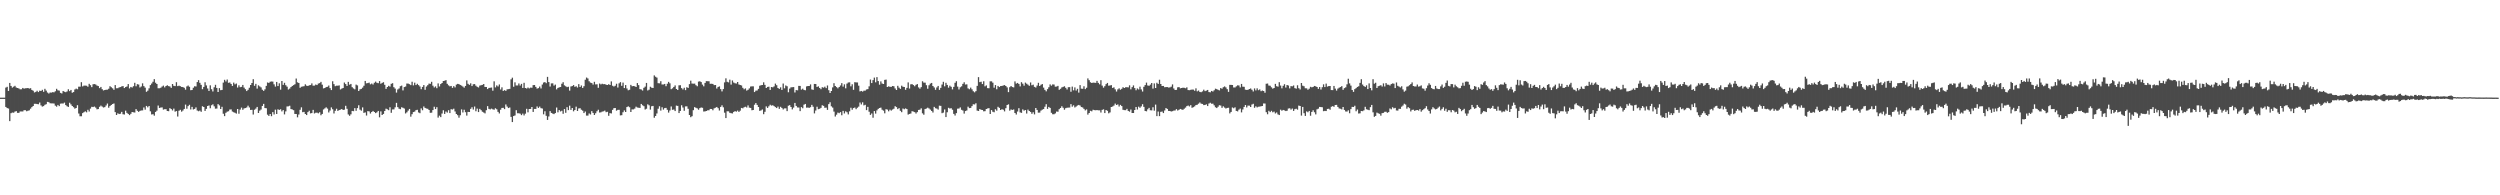 <?xml version="1.0" encoding="UTF-8"?>
<svg xmlns="http://www.w3.org/2000/svg" width="1920" height="150">
  <path d="M0 75.000h1v1.000H0zM1 75.000h1v1.000H1zM2 75.000h1v1.000H2zM3 75.000h1v1.000H3zM4 67.256h1v14.847H4zM5 66.652h1v16.327H5zM6 69.847h1v13.500H6zM7 63.694h1v29.324H7zM8 65.981h1v20.938H8zM9 67.261h1v19.158H9zM10 66.553h1v20.052H10zM11 65.882h1v19.845H11zM12 67.231h1v18.112H12zM13 67.598h1v19.080H13zM14 67.919h1v18.783H14zM15 68.629h1v16.956H15zM16 68.562h1v17.059H16zM17 67.531h1v18.057H17zM18 68.117h1v16.494H18zM19 67.764h1v16.894H19zM20 67.731h1v17.699H20zM21 67.580h1v17.487H21zM22 68.054h1v16.664H22zM23 67.739h1v15.698H23zM24 69.057h1v13.216H24zM25 69.709h1v11.706H25zM26 71.023h1v8.715H26zM27 70.530h1v9.195H27zM28 69.682h1v10.227H28zM29 70.692h1v9.370H29zM30 69.650h1v9.118H30zM31 69.904h1v11.048H31zM32 68.956h1v12.920H32zM33 70.479h1v11.045H33zM34 68.186h1v12.308H34zM35 69.579h1v10.445H35zM36 71.045h1v7.199H36zM37 71.819h1v6.670H37zM38 71.077h1v8.245H38zM39 71.107h1v8.302H39zM40 70.780h1v8.610H40zM41 70.930h1v8.606H41zM42 70.085h1v11.077H42zM43 68.182h1v13.740H43zM44 69.379h1v11.229H44zM45 69.578h1v11.943H45zM46 71.315h1v8.320H46zM47 71.802h1v7.638H47zM48 69.893h1v9.619H48zM49 70.440h1v8.363H49zM50 70.789h1v9.879H50zM51 70.265h1v11.369H51zM52 68.550h1v13.558H52zM53 69.984h1v8.914H53zM54 69.045h1v11.144H54zM55 71.237h1v10.179H55zM56 70.710h1v11.607H56zM57 68.699h1v14.734H57zM58 68.048h1v14.879H58zM59 68.562h1v12.209H59zM60 66.538h1v20.639H60zM61 66.558h1v22.749H61zM62 63.131h1v26.146H62zM63 66.365h1v20.532H63zM64 65.754h1v20.417H64zM65 65.748h1v19.750H65zM66 65.852h1v20.423H66zM67 66.632h1v17.678H67zM68 64.338h1v21.297H68zM69 65.432h1v17.955H69zM70 66.932h1v15.103H70zM71 64.705h1v17.510H71zM72 64.566h1v17.273H72zM73 64.851h1v17.763H73zM74 65.680h1v18.277H74zM75 66.086h1v17.700H75zM76 67.707h1v14.301H76zM77 66.777h1v14.323H77zM78 68.506h1v13.351H78zM79 69.499h1v13.100H79zM80 69.095h1v13.196H80zM81 68.909h1v12.102H81zM82 68.865h1v10.639H82zM83 68.137h1v14.591H83zM84 66.207h1v15.263H84zM85 67.013h1v13.569H85zM86 67.837h1v12.061H86zM87 68.990h1v10.449H87zM88 65.324h1v20.810H88zM89 67.774h1v20.530H89zM90 67.752h1v19.307H90zM91 67.133h1v20.451H91zM92 66.891h1v20.478H92zM93 66.375h1v19.530H93zM94 66.083h1v21.665H94zM95 67.628h1v20.328H95zM96 66.859h1v18.154H96zM97 66.397h1v20.268H97zM98 64.557h1v22.921H98zM99 67.910h1v20.492H99zM100 66.781h1v20.619H100zM101 67.251h1v18.756H101zM102 66.177h1v20.117H102zM103 63.573h1v22.845H103zM104 66.268h1v17.557H104zM105 64.642h1v20.467H105zM106 64.912h1v21.006H106zM107 67.198h1v17.949H107zM108 66.412h1v18.404H108zM109 64.016h1v20.794H109zM110 66.159h1v16.357H110zM111 67.309h1v16.910H111zM112 70.519h1v10.853H112zM113 69.610h1v12.819H113zM114 67.843h1v13.582H114zM115 65.361h1v20.165H115zM116 64.152h1v23.776H116zM117 62.760h1v24.926H117zM118 60.769h1v28.053H118zM119 63.553h1v22.407H119zM120 64.494h1v20.507H120zM121 67.780h1v13.279H121zM122 67.798h1v15.121H122zM123 67.394h1v15.176H123zM124 66.470h1v16.003H124zM125 65.750h1v18.446H125zM126 67.111h1v16.753H126zM127 66.067h1v17.798H127zM128 65.494h1v19.757H128zM129 66.136h1v19.289H129zM130 66.390h1v16.648H130zM131 67.482h1v16.270H131zM132 64.507h1v20.311H132zM133 65.900h1v17.520H133zM134 66.171h1v19.579H134zM135 63.110h1v22.173H135zM136 66.170h1v23.309H136zM137 65.794h1v19.273H137zM138 66.222h1v18.100H138zM139 66.756h1v18.994H139zM140 66.842h1v18.050H140zM141 67.422h1v16.219H141zM142 68.847h1v11.482H142zM143 66.331h1v17.192H143zM144 65.711h1v15.777H144zM145 66.667h1v13.823H145zM146 69.256h1v14.837H146zM147 69.119h1v12.936H147zM148 67.404h1v16.665H148zM149 66.266h1v17.415H149zM150 66.384h1v16.075H150zM151 63.003h1v21.875H151zM152 61.522h1v23.953H152zM153 63.569h1v21.374H153zM154 65.162h1v20.678H154zM155 68.509h1v13.125H155zM156 66.789h1v15.390H156zM157 63.188h1v22.031H157zM158 65.603h1v17.985H158zM159 67.938h1v13.448H159zM160 69.812h1v11.195H160zM161 65.548h1v17.590H161zM162 68.505h1v12.334H162zM163 70.256h1v9.874H163zM164 67.027h1v14.617H164zM165 65.107h1v18.365H165zM166 67.558h1v15.782H166zM167 70.673h1v9.299H167zM168 67.706h1v13.257H168zM169 69.255h1v14.450H169zM170 69.078h1v12.961H170zM171 63.455h1v23.916H171zM172 61.286h1v27.889H172zM173 62.540h1v24.104H173zM174 61.055h1v24.690H174zM175 63.600h1v21.872H175zM176 63.345h1v20.795H176zM177 64.465h1v19.534H177zM178 65.989h1v19.650H178zM179 63.414h1v22.798H179zM180 64.772h1v21.845H180zM181 64.130h1v23.105H181zM182 67.251h1v16.460H182zM183 65.533h1v21.832H183zM184 66.971h1v17.179H184zM185 66.730h1v15.894H185zM186 65.235h1v19.087H186zM187 67.299h1v15.928H187zM188 68.527h1v14.455H188zM189 69.959h1v12.549H189zM190 68.976h1v12.171H190zM191 67.363h1v15.190H191zM192 65.257h1v19.178H192zM193 63.727h1v20.625H193zM194 60.845h1v27.099H194zM195 65.902h1v18.356H195zM196 64.422h1v18.959H196zM197 68.025h1v14.078H197zM198 65.528h1v21.280H198zM199 66.358h1v18.619H199zM200 67.118h1v17.001H200zM201 68.935h1v12.435H201zM202 69.769h1v10.004H202zM203 68.631h1v14.351H203zM204 65.960h1v17.171H204zM205 63.348h1v24.693H205zM206 63.699h1v25.360H206zM207 62.793h1v24.756H207zM208 62.589h1v26.673H208zM209 62.675h1v23.458H209zM210 64.751h1v23.156H210zM211 66.534h1v17.668H211zM212 62.902h1v24.661H212zM213 66.111h1v17.859H213zM214 64.012h1v20.416H214zM215 68.858h1v15.060H215zM216 62.192h1v23.380H216zM217 65.194h1v19.315H217zM218 63.615h1v24.256H218zM219 65.420h1v20.153H219zM220 66.545h1v15.220H220zM221 68.743h1v12.927H221zM222 68.067h1v13.150H222zM223 66.884h1v16.881H223zM224 65.990h1v18.090H224zM225 65.398h1v19.250H225zM226 64.713h1v22.792H226zM227 60.339h1v27.211H227zM228 63.210h1v26.914H228zM229 63.759h1v24.176H229zM230 67.409h1v16.906H230zM231 66.613h1v15.839H231zM232 66.390h1v19.776H232zM233 66.192h1v19.700H233zM234 64.749h1v22.810H234zM235 65.807h1v22.573H235zM236 66.039h1v20.085H236zM237 65.465h1v19.602H237zM238 65.341h1v21.750H238zM239 64.050h1v22.790H239zM240 65.796h1v18.596H240zM241 65.750h1v21.388H241zM242 64.907h1v21.677H242zM243 65.312h1v21.237H243zM244 64.138h1v22.913H244zM245 63.821h1v22.398H245zM246 62.893h1v25.629H246zM247 65.041h1v22.483H247zM248 67.885h1v16.175H248zM249 67.591h1v15.641H249zM250 66.882h1v15.556H250zM251 66.643h1v16.755H251zM252 65.714h1v20.640H252zM253 67.678h1v17.223H253zM254 69.195h1v13.280H254zM255 62.393h1v21.503H255zM256 64.637h1v22.481H256zM257 66.214h1v18.904H257zM258 65.792h1v17.725H258zM259 65.804h1v19.381H259zM260 65.583h1v18.926H260zM261 68.712h1v15.501H261zM262 68.069h1v15.664H262zM263 67.580h1v16.886H263zM264 63.386h1v20.821H264zM265 64.577h1v16.695H265zM266 66.006h1v17.565H266zM267 62.857h1v25.077H267zM268 65.003h1v23.946H268zM269 64.479h1v23.314H269zM270 66.982h1v18.221H270zM271 67.963h1v17.449H271zM272 68.596h1v14.454H272zM273 64.976h1v20.142H273zM274 65.610h1v17.456H274zM275 69.904h1v10.937H275zM276 68.591h1v15.649H276zM277 68.263h1v16.724H277zM278 67.281h1v15.185H278zM279 65.823h1v20.861H279zM280 62.135h1v24.189H280zM281 64.021h1v24.712H281zM282 63.784h1v21.557H282zM283 63.421h1v22.134H283zM284 64.782h1v22.429H284zM285 64.134h1v21.867H285zM286 64.941h1v20.261H286zM287 63.541h1v22.479H287zM288 62.653h1v24.226H288zM289 63.573h1v22.675H289zM290 63.875h1v21.299H290zM291 62.250h1v27.851H291zM292 64.301h1v21.275H292zM293 63.657h1v24.651H293zM294 63.144h1v24.343H294zM295 65.151h1v20.108H295zM296 68.268h1v15.165H296zM297 66.798h1v17.185H297zM298 65.888h1v18.750H298zM299 66.512h1v15.861H299zM300 64.377h1v22.258H300zM301 63.874h1v20.217H301zM302 66.989h1v17.037H302zM303 68.069h1v14.379H303zM304 71.138h1v7.848H304zM305 68.730h1v13.536H305zM306 67.924h1v15.572H306zM307 66.220h1v17.643H307zM308 65.719h1v16.669H308zM309 69.417h1v13.369H309zM310 66.867h1v16.479H310zM311 66.467h1v20.699H311zM312 64.146h1v22.126H312zM313 64.206h1v20.745H313zM314 64.664h1v18.985H314zM315 65.389h1v24.213H315zM316 62.765h1v24.917H316zM317 65.569h1v20.507H317zM318 63.509h1v22.185H318zM319 65.344h1v19.234H319zM320 64.383h1v19.939H320zM321 65.382h1v20.975H321zM322 66.430h1v20.505H322zM323 68.511h1v14.753H323zM324 66.778h1v17.887H324zM325 65.313h1v16.456H325zM326 68.945h1v13.962H326zM327 66.462h1v16.869H327zM328 65.429h1v18.126H328zM329 64.193h1v20.299H329zM330 64.334h1v22.312H330zM331 62.836h1v23.683H331zM332 65.780h1v18.741H332zM333 67.172h1v14.807H333zM334 66.353h1v17.411H334zM335 67.749h1v14.580H335zM336 64.054h1v26.270H336zM337 66.427h1v22.418H337zM338 64.569h1v25.383H338zM339 63.751h1v23.424H339zM340 62.208h1v22.482H340zM341 61.987h1v25.503H341zM342 61.538h1v24.105H342zM343 64.382h1v22.101H343zM344 65.522h1v19.114H344zM345 66.308h1v20.536H345zM346 65.974h1v17.911H346zM347 67.467h1v16.629H347zM348 66.163h1v17.300H348zM349 67.138h1v18.455H349zM350 64.949h1v22.596H350zM351 64.416h1v24.080H351zM352 64.605h1v25.745H352zM353 65.209h1v23.311H353zM354 65.746h1v18.252H354zM355 66.480h1v19.875H355zM356 67.324h1v16.937H356zM357 65.974h1v20.207H357zM358 61.726h1v27.049H358zM359 64.336h1v21.592H359zM360 65.158h1v20.855H360zM361 64.022h1v19.563H361zM362 66.100h1v16.268H362zM363 64.739h1v19.357H363zM364 64.584h1v17.252H364zM365 65.770h1v19.669H365zM366 66.681h1v16.721H366zM367 67.169h1v18.917H367zM368 65.747h1v17.874H368zM369 65.413h1v19.232H369zM370 65.193h1v20.621H370zM371 64.520h1v21.924H371zM372 66.762h1v20.319H372zM373 66.830h1v17.822H373zM374 68.381h1v13.110H374zM375 67.527h1v16.082H375zM376 67.374h1v16.665H376zM377 67.234h1v16.148H377zM378 69.633h1v14.326H378zM379 62.439h1v21.834H379zM380 67.118h1v16.047H380zM381 65.591h1v18.334H381zM382 66.428h1v19.468H382zM383 64.892h1v22.254H383zM384 68.734h1v15.552H384zM385 67.072h1v15.799H385zM386 69.842h1v12.950H386zM387 69.226h1v14.589H387zM388 69.774h1v10.441H388zM389 68.593h1v13.295H389zM390 68.473h1v14.503H390zM391 68.266h1v14.264H391zM392 60.914h1v28.852H392zM393 59.640h1v34.107H393zM394 66.616h1v22.534H394zM395 63.221h1v25.431H395zM396 65.625h1v19.020H396zM397 65.630h1v21.354H397zM398 64.105h1v22.894H398zM399 65.683h1v21.631H399zM400 64.390h1v24.025H400zM401 67.529h1v19.727H401zM402 63.609h1v25.064H402zM403 67.567h1v19.733H403zM404 67.991h1v15.545H404zM405 67.220h1v19.039H405zM406 67.876h1v15.822H406zM407 67.294h1v16.380H407zM408 67.364h1v14.819H408zM409 65.405h1v20.562H409zM410 65.267h1v18.416H410zM411 66.706h1v16.950H411zM412 68.042h1v13.729H412zM413 67.704h1v15.187H413zM414 66.471h1v15.393H414zM415 67.957h1v15.123H415zM416 64.937h1v18.397H416zM417 63.401h1v24.428H417zM418 63.052h1v22.412H418zM419 63.891h1v25.024H419zM420 59.026h1v33.100H420zM421 63.033h1v26.393H421zM422 66.458h1v18.871H422zM423 64.048h1v22.690H423zM424 63.996h1v23.242H424zM425 65.735h1v21.895H425zM426 64.991h1v21.853H426zM427 68.649h1v13.958H427zM428 67.557h1v18.723H428zM429 67.065h1v17.488H429zM430 66.804h1v18.806H430zM431 64.316h1v20.711H431zM432 63.133h1v24.246H432zM433 65.529h1v18.212H433zM434 66.275h1v20.370H434zM435 66.894h1v15.455H435zM436 66.627h1v17.963H436zM437 69.590h1v11.537H437zM438 66.387h1v17.993H438zM439 66.094h1v16.829H439zM440 65.328h1v20.152H440zM441 66.667h1v17.801H441zM442 66.274h1v15.659H442zM443 67.222h1v18.004H443zM444 64.608h1v18.702H444zM445 66.817h1v16.270H445zM446 65.616h1v18.650H446zM447 67.513h1v17.475H447zM448 66.197h1v20.626H448zM449 61.218h1v24.449H449zM450 59.540h1v29.236H450zM451 60.253h1v28.540H451zM452 62.397h1v24.769H452zM453 63.458h1v24.447H453zM454 63.811h1v21.526H454zM455 64.996h1v21.733H455zM456 62.830h1v25.499H456zM457 64.811h1v22.152H457zM458 64.691h1v20.770H458zM459 67.417h1v16.853H459zM460 64.159h1v22.287H460zM461 64.837h1v21.460H461zM462 64.304h1v21.416H462zM463 64.685h1v20.811H463zM464 64.559h1v20.376H464zM465 65.065h1v21.083H465zM466 65.260h1v20.628H466zM467 64.671h1v24.273H467zM468 65.293h1v21.616H468zM469 62.492h1v24.660H469zM470 65.821h1v18.571H470zM471 66.474h1v16.610H471zM472 65.837h1v17.088H472zM473 64.298h1v20.710H473zM474 67.209h1v17.162H474zM475 63.993h1v20.326H475zM476 63.090h1v25.525H476zM477 65.891h1v22.561H477zM478 63.441h1v22.772H478zM479 67.655h1v17.115H479zM480 65.341h1v20.674H480zM481 67.943h1v14.299H481zM482 69.317h1v12.321H482zM483 68.925h1v13.434H483zM484 65.187h1v20.830H484zM485 66.249h1v17.762H485zM486 66.040h1v17.968H486zM487 66.237h1v17.163H487zM488 66.807h1v15.125H488zM489 63.787h1v18.779H489zM490 65.372h1v17.364H490zM491 68.431h1v14.450H491zM492 68.707h1v11.125H492zM493 69.553h1v11.313H493zM494 67.406h1v14.169H494zM495 66.517h1v17.601H495zM496 63.673h1v19.824H496zM497 69.461h1v10.670H497zM498 68.846h1v12.029H498zM499 66.613h1v17.561H499zM500 67.337h1v14.282H500zM501 67.562h1v13.785H501zM502 57.883h1v32.561H502zM503 58.923h1v30.150H503zM504 59.605h1v27.516H504zM505 63.905h1v19.586H505zM506 63.986h1v17.639H506zM507 62.372h1v22.555H507zM508 64.849h1v17.549H508zM509 64.852h1v19.306H509zM510 64.483h1v18.572H510zM511 66.219h1v16.635H511zM512 64.300h1v20.029H512zM513 62.877h1v23.585H513zM514 63.980h1v20.860H514zM515 68.511h1v13.241H515zM516 67.841h1v16.474H516zM517 66.764h1v17.349H517zM518 65.581h1v19.707H518zM519 68.336h1v12.743H519zM520 69.127h1v12.205H520zM521 65.518h1v21.303H521zM522 65.410h1v19.782H522zM523 67.668h1v13.182H523zM524 68.712h1v13.858H524zM525 67.401h1v17.718H525zM526 69.222h1v12.510H526zM527 66.988h1v14.660H527zM528 67.543h1v16.004H528zM529 64.597h1v23.718H529zM530 61.932h1v28.091H530zM531 64.159h1v25.075H531zM532 64.239h1v20.389H532zM533 64.217h1v18.084H533zM534 65.453h1v17.342H534zM535 66.260h1v16.969H535zM536 62.648h1v21.613H536zM537 62.399h1v20.667H537zM538 63.035h1v19.492H538zM539 64.973h1v17.794H539zM540 66.319h1v19.339H540zM541 63.705h1v21.840H541zM542 62.310h1v22.931H542zM543 62.355h1v22.365H543zM544 62.394h1v22.301H544zM545 64.345h1v19.316H545zM546 64.285h1v19.418H546zM547 64.458h1v20.203H547zM548 65.364h1v17.816H548zM549 65.282h1v17.467H549zM550 67.990h1v14.161H550zM551 66.779h1v16.335H551zM552 66.354h1v18.509H552zM553 68.437h1v13.694H553zM554 70.201h1v10.688H554zM555 68.388h1v14.047H555zM556 63.281h1v23.246H556zM557 60.179h1v30.488H557zM558 62.827h1v22.601H558zM559 63.306h1v22.222H559zM560 61.174h1v25.448H560zM561 64.995h1v21.929H561zM562 61.776h1v25.349H562zM563 63.359h1v22.590H563zM564 63.951h1v21.408H564zM565 64.133h1v21.608H565zM566 62.981h1v21.935H566zM567 64.846h1v21.136H567zM568 65.295h1v19.676H568zM569 65.661h1v17.251H569zM570 67.446h1v15.769H570zM571 68.556h1v13.839H571zM572 67.882h1v14.072H572zM573 69.572h1v13.033H573zM574 68.968h1v11.980H574zM575 67.906h1v14.769H575zM576 66.469h1v16.425H576zM577 66.313h1v18.369H577zM578 66.281h1v18.204H578zM579 70.732h1v9.699H579zM580 69.632h1v9.538H580zM581 69.459h1v11.144H581zM582 68.261h1v13.916H582zM583 65.859h1v19.273H583zM584 65.430h1v19.347H584zM585 65.279h1v18.792H585zM586 63.209h1v24.483H586zM587 65.203h1v20.663H587zM588 67.587h1v14.152H588zM589 66.748h1v16.122H589zM590 66.537h1v15.104H590zM591 69.090h1v11.331H591zM592 66.798h1v14.315H592zM593 67.052h1v13.788H593zM594 66.368h1v15.161H594zM595 64.208h1v18.061H595zM596 65.458h1v17.525H596zM597 67.596h1v14.256H597zM598 68.310h1v15.292H598zM599 67.090h1v14.913H599zM600 69.057h1v13.847H600zM601 64.145h1v19.936H601zM602 67.861h1v15.380H602zM603 65.660h1v17.544H603zM604 66.254h1v19.118H604zM605 70.880h1v10.344H605zM606 68.034h1v12.702H606zM607 67.073h1v15.084H607zM608 66.967h1v17.046H608zM609 66.843h1v15.810H609zM610 71.001h1v8.046H610zM611 69.192h1v12.165H611zM612 69.376h1v13.139H612zM613 65.964h1v16.628H613zM614 66.014h1v19.311H614zM615 68.792h1v13.487H615zM616 68.088h1v15.049H616zM617 69.093h1v11.272H617zM618 69.331h1v10.485H618zM619 66.379h1v16.328H619zM620 66.027h1v16.565H620zM621 66.032h1v16.804H621zM622 64.800h1v17.536H622zM623 68.651h1v11.904H623zM624 69.041h1v12.918H624zM625 64.441h1v22.636H625zM626 64.525h1v20.343H626zM627 66.787h1v15.167H627zM628 66.321h1v17.544H628zM629 67.534h1v16.014H629zM630 68.502h1v14.334H630zM631 66.946h1v13.921H631zM632 67.341h1v13.942H632zM633 66.566h1v16.223H633zM634 67.700h1v14.915H634zM635 65.649h1v18.711H635zM636 69.298h1v10.686H636zM637 71.416h1v7.126H637zM638 69.900h1v11.778H638zM639 67.106h1v15.525H639zM640 63.908h1v21.797H640zM641 66.066h1v23.429H641zM642 66.928h1v21.127H642zM643 67.827h1v18.640H643zM644 66.818h1v20.130H644zM645 65.659h1v20.435H645zM646 63.867h1v24.678H646zM647 66.512h1v18.653H647zM648 64.770h1v22.387H648zM649 67.832h1v17.676H649zM650 64.222h1v21.988H650zM651 63.324h1v24.521H651zM652 63.245h1v22.249H652zM653 66.302h1v16.420H653zM654 64.712h1v19.578H654zM655 68.983h1v14.028H655zM656 63.133h1v19.448H656zM657 63.266h1v20.602H657zM658 63.341h1v19.411H658zM659 65.787h1v16.095H659zM660 70.194h1v8.567H660zM661 69.833h1v10.380H661zM662 70.333h1v8.253H662zM663 69.645h1v11.320H663zM664 69.563h1v10.912H664zM665 68.693h1v15.865H665zM666 68.474h1v13.622H666zM667 66.291h1v19.522H667zM668 61.070h1v27.147H668zM669 63.786h1v23.342H669zM670 61.547h1v28.885H670zM671 59.593h1v25.728H671zM672 63.235h1v24.029H672zM673 59.234h1v25.556H673zM674 62.252h1v21.374H674zM675 65.021h1v17.912H675zM676 62.529h1v20.123H676zM677 64.131h1v20.127H677zM678 64.531h1v20.442H678zM679 61.355h1v25.670H679zM680 61.114h1v22.734H680zM681 66.799h1v17.369H681zM682 66.308h1v19.170H682zM683 66.681h1v17.526H683zM684 66.694h1v18.239H684zM685 66.041h1v18.071H685zM686 66.240h1v17.287H686zM687 67.959h1v13.622H687zM688 69.143h1v13.157H688zM689 65.898h1v17.937H689zM690 67.331h1v15.731H690zM691 68.227h1v16.877H691zM692 65.768h1v20.408H692zM693 66.627h1v16.743H693zM694 66.804h1v17.126H694zM695 68.943h1v14.295H695zM696 67.470h1v16.284H696zM697 63.277h1v24.729H697zM698 67.980h1v19.521H698zM699 64.775h1v22.420H699zM700 64.619h1v20.764H700zM701 65.311h1v20.402H701zM702 66.245h1v19.893H702zM703 65.144h1v22.066H703zM704 64.558h1v21.546H704zM705 67.141h1v17.285H705zM706 68.112h1v16.125H706zM707 66.933h1v16.284H707zM708 62.411h1v24.653H708zM709 63.449h1v24.682H709zM710 63.468h1v20.296H710zM711 65.451h1v17.897H711zM712 68.140h1v14.527H712zM713 65.486h1v17.790H713zM714 64.192h1v20.002H714zM715 63.677h1v21.521H715zM716 66.040h1v20.398H716zM717 67.158h1v14.932H717zM718 68.987h1v14.186H718zM719 67.185h1v16.206H719zM720 66.006h1v18.178H720zM721 69.037h1v12.139H721zM722 67.499h1v13.800H722zM723 64.907h1v22.046H723zM724 62.837h1v23.663H724zM725 66.298h1v17.755H725zM726 63.589h1v26.304H726zM727 65.228h1v20.971H727zM728 67.305h1v15.496H728zM729 65.781h1v17.598H729zM730 66.648h1v16.463H730zM731 68.650h1v15.630H731zM732 66.689h1v20.748H732zM733 63.566h1v25.186H733zM734 62.341h1v24.526H734zM735 66.494h1v16.976H735zM736 68.713h1v14.652H736zM737 67.000h1v15.492H737zM738 66.293h1v18.050H738zM739 64.431h1v20.440H739zM740 63.175h1v24.089H740zM741 64.912h1v20.362H741zM742 64.782h1v20.043H742zM743 67.915h1v14.030H743zM744 68.562h1v14.472H744zM745 67.297h1v15.576H745zM746 68.607h1v12.927H746zM747 70.083h1v9.996H747zM748 70.905h1v9.323H748zM749 69.998h1v9.325H749zM750 65.965h1v18.979H750zM751 59.219h1v26.015H751zM752 63.063h1v20.719H752zM753 62.783h1v21.534H753zM754 64.548h1v19.917H754zM755 62.417h1v23.096H755zM756 66.305h1v19.104H756zM757 65.598h1v18.090H757zM758 67.674h1v15.633H758zM759 67.785h1v15.236H759zM760 62.443h1v25.091H760zM761 62.474h1v22.039H761zM762 63.464h1v22.364H762zM763 67.325h1v18.916H763zM764 65.343h1v18.548H764zM765 68.563h1v16.448H765zM766 65.994h1v16.033H766zM767 66.860h1v15.971H767zM768 66.124h1v18.365H768zM769 65.982h1v17.898H769zM770 65.655h1v18.609H770zM771 65.354h1v20.218H771zM772 66.066h1v17.053H772zM773 67.137h1v13.487H773zM774 70.738h1v9.391H774zM775 66.944h1v18.025H775zM776 66.045h1v18.017H776zM777 66.890h1v17.540H777zM778 67.097h1v16.965H778zM779 62.534h1v24.258H779zM780 64.201h1v23.779H780zM781 63.708h1v21.972H781zM782 64.445h1v18.648H782zM783 66.371h1v19.952H783zM784 63.149h1v23.514H784zM785 64.250h1v19.764H785zM786 65.799h1v19.179H786zM787 63.429h1v21.056H787zM788 64.279h1v22.929H788zM789 65.027h1v19.171H789zM790 65.914h1v19.340H790zM791 63.321h1v22.649H791zM792 65.502h1v21.904H792zM793 65.005h1v21.226H793zM794 66.710h1v21.138H794zM795 67.212h1v15.725H795zM796 65.669h1v18.781H796zM797 63.580h1v22.952H797zM798 66.067h1v20.419H798zM799 65.096h1v19.829H799zM800 64.574h1v19.667H800zM801 67.264h1v16.491H801zM802 69.021h1v12.976H802zM803 70.129h1v9.878H803zM804 68.438h1v15.175H804zM805 66.998h1v15.138H805zM806 64.823h1v18.082H806zM807 65.790h1v20.852H807zM808 64.825h1v22.910H808zM809 64.947h1v22.787H809zM810 66.567h1v20.517H810zM811 66.431h1v19.207H811zM812 65.926h1v19.871H812zM813 68.948h1v14.914H813zM814 68.214h1v14.748H814zM815 67.101h1v14.500H815zM816 66.703h1v16.063H816zM817 66.231h1v18.063H817zM818 67.417h1v15.662H818zM819 68.692h1v14.063H819zM820 66.988h1v15.665H820zM821 66.929h1v15.637H821zM822 70.467h1v9.501H822zM823 66.495h1v15.421H823zM824 69.363h1v11.514H824zM825 67.139h1v15.418H825zM826 69.514h1v12.329H826zM827 68.177h1v12.872H827zM828 71.104h1v9.483H828zM829 65.384h1v15.681H829zM830 68.083h1v14.151H830zM831 68.179h1v14.360H831zM832 66.277h1v17.349H832zM833 68.478h1v16.327H833zM834 67.385h1v16.623H834zM835 60.208h1v27.821H835zM836 61.612h1v25.166H836zM837 63.184h1v21.909H837zM838 63.749h1v21.770H838zM839 63.429h1v20.861H839zM840 63.549h1v21.057H840zM841 63.637h1v21.062H841zM842 62.087h1v22.454H842zM843 63.630h1v21.109H843zM844 64.747h1v19.976H844zM845 61.599h1v24.841H845zM846 65.730h1v18.641H846zM847 67.330h1v16.643H847zM848 66.193h1v20.635H848zM849 64.625h1v19.879H849zM850 63.710h1v21.365H850zM851 65.783h1v21.233H851zM852 65.656h1v20.675H852zM853 65.365h1v16.789H853zM854 67.551h1v14.255H854zM855 67.070h1v14.018H855zM856 68.602h1v10.985H856zM857 70.275h1v10.347H857zM858 68.644h1v11.539H858zM859 67.843h1v13.990H859zM860 68.936h1v11.609H860zM861 68.220h1v13.220H861zM862 66.986h1v17.327H862zM863 67.593h1v17.005H863zM864 67.035h1v17.619H864zM865 66.946h1v16.649H865zM866 67.132h1v18.075H866zM867 65.551h1v20.204H867zM868 68.585h1v15.531H868zM869 66.899h1v19.888H869zM870 65.592h1v21.170H870zM871 67.622h1v16.861H871zM872 69.299h1v12.860H872zM873 67.919h1v16.223H873zM874 68.714h1v13.197H874zM875 66.560h1v16.237H875zM876 68.656h1v13.055H876zM877 70.301h1v9.705H877zM878 66.678h1v15.381H878zM879 65.326h1v19.916H879zM880 63.455h1v22.052H880zM881 65.647h1v18.331H881zM882 65.899h1v16.930H882zM883 64.951h1v19.722H883zM884 63.769h1v21.027H884zM885 68.031h1v14.362H885zM886 64.037h1v20.945H886zM887 67.579h1v12.740H887zM888 63.548h1v25.619H888zM889 64.476h1v21.196H889zM890 61.229h1v27.972H890zM891 64.497h1v21.406H891zM892 66.062h1v19.589H892zM893 66.003h1v20.842H893zM894 67.040h1v17.792H894zM895 66.873h1v16.105H895zM896 66.882h1v16.804H896zM897 67.237h1v17.970H897zM898 67.124h1v18.143H898zM899 66.553h1v19.089H899zM900 64.829h1v20.596H900zM901 67.924h1v17.031H901zM902 69.135h1v15.687H902zM903 69.012h1v14.799H903zM904 67.087h1v17.827H904zM905 66.864h1v17.462H905zM906 67.848h1v15.830H906zM907 67.598h1v16.447H907zM908 67.330h1v17.059H908zM909 67.414h1v16.107H909zM910 67.763h1v14.867H910zM911 67.090h1v14.418H911zM912 69.157h1v11.872H912zM913 69.276h1v12.480H913zM914 68.942h1v11.801H914zM915 68.741h1v14.037H915zM916 68.809h1v13.540H916zM917 69.667h1v12.036H917zM918 67.818h1v12.874H918zM919 70.131h1v10.294H919zM920 69.548h1v10.047H920zM921 70.607h1v8.098H921zM922 70.828h1v8.781H922zM923 70.211h1v9.616H923zM924 68.888h1v11.875H924zM925 69.984h1v10.620H925zM926 69.589h1v10.520H926zM927 69.072h1v12.385H927zM928 70.690h1v8.812H928zM929 70.911h1v8.005H929zM930 69.842h1v9.828H930zM931 70.288h1v9.348H931zM932 69.314h1v11.558H932zM933 68.089h1v14.314H933zM934 68.467h1v14.551H934zM935 68.974h1v12.987H935zM936 69.429h1v11.385H936zM937 67.642h1v13.425H937zM938 68.153h1v14.663H938zM939 66.990h1v14.664H939zM940 66.358h1v16.255H940zM941 67.125h1v16.246H941zM942 68.519h1v14.392H942zM943 70.538h1v12.220H943zM944 65.175h1v21.910H944zM945 65.166h1v20.797H945zM946 65.275h1v17.278H946zM947 67.177h1v15.964H947zM948 67.148h1v15.266H948zM949 66.328h1v18.874H949zM950 65.547h1v20.019H950zM951 65.624h1v18.575H951zM952 67.133h1v16.252H952zM953 64.478h1v21.858H953zM954 66.574h1v17.518H954zM955 66.673h1v15.431H955zM956 68.850h1v11.804H956zM957 69.085h1v13.461H957zM958 68.991h1v12.086H958zM959 68.377h1v12.787H959zM960 67.935h1v14.260H960zM961 68.899h1v11.377H961zM962 70.220h1v9.502H962zM963 67.865h1v14.923H963zM964 69.435h1v12.230H964zM965 67.860h1v14.634H965zM966 69.276h1v12.691H966zM967 68.675h1v13.191H967zM968 70.052h1v11.577H968zM969 69.510h1v11.888H969zM970 69.897h1v9.563H970zM971 71.208h1v8.322H971zM972 64.318h1v21.851H972zM973 64.156h1v23.603H973zM974 65.682h1v19.394H974zM975 65.821h1v20.290H975zM976 67.057h1v18.031H976zM977 68.116h1v18.141H977zM978 67.590h1v18.128H978zM979 64.391h1v22.743H979zM980 66.177h1v20.198H980zM981 66.548h1v21.309H981zM982 63.111h1v25.238H982zM983 65.689h1v18.515H983zM984 67.856h1v17.162H984zM985 65.920h1v18.502H985zM986 64.645h1v20.143H986zM987 67.238h1v18.059H987zM988 65.260h1v19.769H988zM989 65.706h1v17.622H989zM990 67.896h1v15.232H990zM991 66.153h1v18.010H991zM992 66.317h1v17.054H992zM993 65.622h1v19.569H993zM994 67.675h1v16.170H994zM995 68.092h1v15.403H995zM996 65.468h1v18.772H996zM997 67.745h1v13.342H997zM998 68.715h1v12.698H998zM999 63.744h1v25.060H999zM1000 65.789h1v16.341H1000zM1001 66.232h1v20.717H1001zM1002 67.766h1v21.272H1002zM1003 67.855h1v17.697H1003zM1004 68.901h1v17.321H1004zM1005 68.075h1v17.120H1005zM1006 66.662h1v22.202H1006zM1007 67.084h1v18.901H1007zM1008 66.766h1v17.924H1008zM1009 65.995h1v20.214H1009zM1010 66.319h1v21.538H1010zM1011 66.824h1v17.154H1011zM1012 68.242h1v15.190H1012zM1013 66.839h1v15.278H1013zM1014 68.786h1v13.426H1014zM1015 66.974h1v15.410H1015zM1016 64.754h1v20.623H1016zM1017 66.843h1v18.278H1017zM1018 64.203h1v21.111H1018zM1019 66.485h1v17.154H1019zM1020 66.111h1v17.406H1020zM1021 66.034h1v18.229H1021zM1022 69.151h1v12.829H1022zM1023 69.206h1v12.301H1023zM1024 66.004h1v16.000H1024zM1025 68.025h1v12.628H1025zM1026 69.597h1v10.930H1026zM1027 68.043h1v14.101H1027zM1028 67.315h1v15.995H1028zM1029 66.846h1v16.679H1029zM1030 66.167h1v17.855H1030zM1031 68.955h1v13.219H1031zM1032 67.688h1v16.765H1032zM1033 67.055h1v18.540H1033zM1034 64.764h1v20.941H1034zM1035 60.476h1v24.266H1035zM1036 64.073h1v22.907H1036zM1037 65.746h1v18.055H1037zM1038 69.121h1v12.933H1038zM1039 70.571h1v11.582H1039zM1040 68.452h1v12.736H1040zM1041 67.684h1v17.791H1041zM1042 66.745h1v17.371H1042zM1043 66.234h1v20.964H1043zM1044 63.643h1v23.405H1044zM1045 60.812h1v24.435H1045zM1046 64.907h1v20.484H1046zM1047 66.090h1v18.621H1047zM1048 66.785h1v15.221H1048zM1049 65.516h1v18.390H1049zM1050 68.404h1v15.853H1050zM1051 64.059h1v20.586H1051zM1052 67.576h1v14.696H1052zM1053 69.388h1v11.199H1053zM1054 60.828h1v25.426H1054zM1055 64.268h1v25.445H1055zM1056 63.541h1v25.471H1056zM1057 67.564h1v18.897H1057zM1058 66.178h1v20.856H1058zM1059 65.823h1v21.596H1059zM1060 65.424h1v23.417H1060zM1061 66.482h1v20.403H1061zM1062 64.065h1v22.597H1062zM1063 66.414h1v19.462H1063zM1064 63.795h1v22.006H1064zM1065 65.010h1v21.614H1065zM1066 65.084h1v21.042H1066zM1067 65.672h1v17.647H1067zM1068 64.545h1v19.435H1068zM1069 64.054h1v18.348H1069zM1070 64.255h1v18.979H1070zM1071 67.645h1v15.187H1071zM1072 63.350h1v21.469H1072zM1073 65.918h1v19.013H1073zM1074 66.517h1v17.062H1074zM1075 67.166h1v16.464H1075zM1076 66.229h1v15.684H1076zM1077 68.647h1v12.396H1077zM1078 70.395h1v9.290H1078zM1079 69.571h1v10.733H1079zM1080 66.555h1v16.885H1080zM1081 66.262h1v15.995H1081zM1082 65.456h1v17.642H1082zM1083 64.567h1v21.043H1083zM1084 63.303h1v21.090H1084zM1085 66.045h1v18.175H1085zM1086 66.392h1v18.735H1086zM1087 66.427h1v18.186H1087zM1088 64.943h1v19.544H1088zM1089 66.516h1v18.401H1089zM1090 66.238h1v17.592H1090zM1091 65.592h1v20.178H1091zM1092 67.875h1v16.769H1092zM1093 68.142h1v15.737H1093zM1094 69.631h1v13.463H1094zM1095 67.713h1v13.857H1095zM1096 65.716h1v18.332H1096zM1097 63.970h1v21.287H1097zM1098 65.145h1v22.073H1098zM1099 67.624h1v16.372H1099zM1100 68.379h1v13.936H1100zM1101 68.543h1v14.762H1101zM1102 65.984h1v18.059H1102zM1103 67.953h1v15.728H1103zM1104 68.380h1v14.313H1104zM1105 68.392h1v13.439H1105zM1106 66.349h1v18.442H1106zM1107 64.932h1v18.675H1107zM1108 67.485h1v14.895H1108zM1109 66.597h1v18.448H1109zM1110 63.650h1v19.858H1110zM1111 61.834h1v24.051H1111zM1112 65.935h1v18.689H1112zM1113 66.346h1v18.364H1113zM1114 64.553h1v21.644H1114zM1115 64.595h1v19.865H1115zM1116 67.129h1v17.826H1116zM1117 65.010h1v21.265H1117zM1118 66.247h1v19.544H1118zM1119 67.045h1v20.438H1119zM1120 67.837h1v15.011H1120zM1121 67.690h1v16.086H1121zM1122 65.875h1v19.550H1122zM1123 63.545h1v20.960H1123zM1124 65.828h1v17.708H1124zM1125 62.748h1v24.373H1125zM1126 62.578h1v26.378H1126zM1127 62.840h1v24.372H1127zM1128 65.019h1v19.604H1128zM1129 68.145h1v15.727H1129zM1130 69.120h1v11.486H1130zM1131 68.415h1v13.910H1131zM1132 66.083h1v17.483H1132zM1133 66.633h1v16.415H1133zM1134 69.247h1v11.365H1134zM1135 67.006h1v14.996H1135zM1136 68.192h1v14.716H1136zM1137 64.690h1v22.980H1137zM1138 65.199h1v21.204H1138zM1139 63.356h1v21.917H1139zM1140 62.314h1v23.273H1140zM1141 65.391h1v20.665H1141zM1142 66.376h1v16.721H1142zM1143 67.953h1v14.954H1143zM1144 68.939h1v14.604H1144zM1145 68.451h1v14.398H1145zM1146 69.749h1v11.538H1146zM1147 68.472h1v15.068H1147zM1148 65.526h1v18.111H1148zM1149 67.433h1v17.664H1149zM1150 69.226h1v12.636H1150zM1151 65.394h1v19.495H1151zM1152 64.751h1v20.166H1152zM1153 64.860h1v21.392H1153zM1154 65.000h1v20.575H1154zM1155 63.331h1v22.368H1155zM1156 64.474h1v19.754H1156zM1157 67.785h1v17.352H1157zM1158 69.386h1v10.950H1158zM1159 68.174h1v17.842H1159zM1160 66.715h1v17.007H1160zM1161 68.737h1v12.479H1161zM1162 70.980h1v7.843H1162zM1163 69.900h1v10.697H1163zM1164 65.069h1v18.228H1164zM1165 61.274h1v29.278H1165zM1166 65.517h1v19.698H1166zM1167 61.632h1v20.440H1167zM1168 64.900h1v18.118H1168zM1169 65.660h1v17.681H1169zM1170 62.335h1v20.924H1170zM1171 62.141h1v24.980H1171zM1172 62.755h1v22.733H1172zM1173 63.951h1v21.889H1173zM1174 67.291h1v16.240H1174zM1175 64.645h1v19.879H1175zM1176 67.600h1v15.661H1176zM1177 65.876h1v17.632H1177zM1178 65.166h1v17.953H1178zM1179 66.799h1v14.567H1179zM1180 66.863h1v16.110H1180zM1181 67.745h1v12.884H1181zM1182 65.392h1v18.625H1182zM1183 68.787h1v13.013H1183zM1184 67.618h1v12.694H1184zM1185 66.672h1v17.170H1185zM1186 67.603h1v12.529H1186zM1187 69.044h1v13.723H1187zM1188 65.211h1v17.357H1188zM1189 64.570h1v21.995H1189zM1190 67.114h1v20.271H1190zM1191 69.159h1v14.163H1191zM1192 67.239h1v19.633H1192zM1193 66.277h1v20.800H1193zM1194 65.016h1v25.844H1194zM1195 68.464h1v19.350H1195zM1196 67.440h1v17.561H1196zM1197 64.139h1v22.687H1197zM1198 66.258h1v19.246H1198zM1199 64.339h1v21.060H1199zM1200 67.466h1v18.020H1200zM1201 67.471h1v14.234H1201zM1202 66.810h1v18.912H1202zM1203 65.242h1v22.131H1203zM1204 66.579h1v18.829H1204zM1205 64.923h1v17.771H1205zM1206 63.609h1v20.498H1206zM1207 67.228h1v16.416H1207zM1208 68.708h1v15.186H1208zM1209 69.008h1v11.153H1209zM1210 70.054h1v9.250H1210zM1211 67.708h1v13.101H1211zM1212 69.371h1v11.812H1212zM1213 68.323h1v13.615H1213zM1214 66.486h1v16.461H1214zM1215 68.035h1v13.518H1215zM1216 68.374h1v16.332H1216zM1217 66.212h1v20.154H1217zM1218 65.729h1v18.632H1218zM1219 65.984h1v17.724H1219zM1220 62.841h1v29.244H1220zM1221 65.039h1v22.497H1221zM1222 63.484h1v23.622H1222zM1223 65.341h1v19.212H1223zM1224 64.131h1v25.738H1224zM1225 63.299h1v23.880H1225zM1226 64.810h1v20.489H1226zM1227 65.288h1v17.813H1227zM1228 69.682h1v9.691H1228zM1229 67.265h1v15.965H1229zM1230 67.987h1v16.823H1230zM1231 67.892h1v15.971H1231zM1232 67.383h1v17.593H1232zM1233 68.884h1v13.287H1233zM1234 68.497h1v13.418H1234zM1235 69.264h1v11.737H1235zM1236 70.131h1v10.155H1236zM1237 68.005h1v13.646H1237zM1238 68.069h1v13.851H1238zM1239 69.069h1v11.315H1239zM1240 68.459h1v12.416H1240zM1241 66.414h1v16.728H1241zM1242 67.366h1v16.599H1242zM1243 67.617h1v15.239H1243zM1244 68.772h1v12.991H1244zM1245 68.598h1v14.246H1245zM1246 65.128h1v20.552H1246zM1247 67.861h1v16.538H1247zM1248 67.856h1v15.181H1248zM1249 70.263h1v9.772H1249zM1250 70.167h1v11.045H1250zM1251 69.843h1v9.599H1251zM1252 69.529h1v11.245H1252zM1253 68.912h1v12.248H1253zM1254 67.929h1v17.174H1254zM1255 69.010h1v11.758H1255zM1256 67.498h1v12.955H1256zM1257 67.546h1v15.586H1257zM1258 64.270h1v18.246H1258zM1259 61.937h1v22.801H1259zM1260 63.961h1v19.094H1260zM1261 66.777h1v14.630H1261zM1262 65.888h1v16.655H1262zM1263 66.493h1v18.404H1263zM1264 66.938h1v14.774H1264zM1265 66.660h1v17.487H1265zM1266 64.808h1v19.917H1266zM1267 66.623h1v14.822H1267zM1268 69.589h1v10.156H1268zM1269 67.986h1v17.566H1269zM1270 66.283h1v16.080H1270zM1271 65.149h1v18.759H1271zM1272 65.358h1v22.193H1272zM1273 66.933h1v15.743H1273zM1274 70.689h1v9.386H1274zM1275 62.138h1v26.535H1275zM1276 63.437h1v26.771H1276zM1277 65.241h1v24.730H1277zM1278 62.248h1v28.381H1278zM1279 66.002h1v20.817H1279zM1280 65.717h1v24.630H1280zM1281 67.621h1v18.233H1281zM1282 66.948h1v21.272H1282zM1283 63.265h1v23.650H1283zM1284 64.937h1v23.416H1284zM1285 64.978h1v22.025H1285zM1286 64.352h1v18.415H1286zM1287 67.734h1v16.760H1287zM1288 66.113h1v18.242H1288zM1289 65.128h1v21.430H1289zM1290 64.733h1v17.670H1290zM1291 66.032h1v17.857H1291zM1292 64.502h1v18.862H1292zM1293 62.975h1v21.715H1293zM1294 65.040h1v18.970H1294zM1295 65.425h1v17.395H1295zM1296 66.508h1v16.352H1296zM1297 65.703h1v17.694H1297zM1298 64.875h1v19.739H1298zM1299 69.107h1v11.051H1299zM1300 68.435h1v13.727H1300zM1301 69.768h1v9.518H1301zM1302 66.565h1v15.868H1302zM1303 65.757h1v20.454H1303zM1304 63.936h1v24.591H1304zM1305 64.970h1v24.922H1305zM1306 63.810h1v24.393H1306zM1307 64.059h1v22.891H1307zM1308 66.019h1v19.454H1308zM1309 65.191h1v21.816H1309zM1310 63.893h1v24.404H1310zM1311 63.737h1v25.182H1311zM1312 65.169h1v22.497H1312zM1313 68.387h1v15.711H1313zM1314 67.202h1v16.433H1314zM1315 67.762h1v17.013H1315zM1316 67.704h1v14.934H1316zM1317 69.023h1v12.594H1317zM1318 67.967h1v13.263H1318zM1319 69.291h1v13.816H1319zM1320 67.005h1v16.617H1320zM1321 65.543h1v17.805H1321zM1322 68.430h1v12.812H1322zM1323 68.906h1v15.126H1323zM1324 67.021h1v14.957H1324zM1325 66.926h1v16.670H1325zM1326 66.893h1v19.124H1326zM1327 64.905h1v23.184H1327zM1328 63.557h1v25.212H1328zM1329 64.875h1v22.544H1329zM1330 66.995h1v16.393H1330zM1331 64.255h1v23.461H1331zM1332 62.168h1v24.757H1332zM1333 64.367h1v20.722H1333zM1334 65.920h1v17.790H1334zM1335 66.896h1v17.937H1335zM1336 66.431h1v18.519H1336zM1337 65.942h1v20.472H1337zM1338 67.935h1v13.886H1338zM1339 66.593h1v16.399H1339zM1340 66.358h1v17.377H1340zM1341 67.238h1v14.468H1341zM1342 68.227h1v14.271H1342zM1343 67.022h1v14.805H1343zM1344 65.007h1v17.731H1344zM1345 65.764h1v18.309H1345zM1346 67.935h1v16.045H1346zM1347 66.154h1v19.701H1347zM1348 64.422h1v21.559H1348zM1349 63.060h1v22.704H1349zM1350 66.222h1v15.752H1350zM1351 67.594h1v12.845H1351zM1352 65.557h1v15.929H1352zM1353 64.093h1v19.423H1353zM1354 68.470h1v12.949H1354zM1355 67.440h1v16.094H1355zM1356 66.219h1v17.667H1356zM1357 65.578h1v17.986H1357zM1358 63.130h1v21.008H1358zM1359 61.910h1v23.066H1359zM1360 61.640h1v22.405H1360zM1361 61.487h1v21.862H1361zM1362 62.073h1v23.076H1362zM1363 64.137h1v19.808H1363zM1364 65.547h1v19.413H1364zM1365 65.332h1v19.703H1365zM1366 64.170h1v20.012H1366zM1367 66.484h1v16.231H1367zM1368 67.362h1v14.409H1368zM1369 68.444h1v15.038H1369zM1370 68.332h1v11.855H1370zM1371 70.746h1v9.060H1371zM1372 71.781h1v7.128H1372zM1373 69.910h1v10.382H1373zM1374 67.306h1v15.353H1374zM1375 69.004h1v14.221H1375zM1376 67.980h1v13.143H1376zM1377 71.189h1v9.105H1377zM1378 70.173h1v9.748H1378zM1379 69.384h1v11.683H1379zM1380 67.853h1v16.340H1380zM1381 66.789h1v14.918H1381zM1382 67.393h1v15.264H1382zM1383 68.940h1v11.952H1383zM1384 67.804h1v14.978H1384zM1385 68.332h1v14.443H1385zM1386 58.931h1v30.013H1386zM1387 60.413h1v29.162H1387zM1388 65.112h1v20.841H1388zM1389 64.679h1v20.406H1389zM1390 65.164h1v21.400H1390zM1391 63.847h1v22.838H1391zM1392 64.885h1v21.023H1392zM1393 63.448h1v23.024H1393zM1394 64.581h1v19.298H1394zM1395 65.231h1v16.719H1395zM1396 62.916h1v21.940H1396zM1397 62.115h1v23.912H1397zM1398 64.606h1v20.713H1398zM1399 65.395h1v19.733H1399zM1400 65.173h1v19.035H1400zM1401 64.793h1v19.326H1401zM1402 64.727h1v20.655H1402zM1403 64.862h1v20.049H1403zM1404 68.988h1v13.952H1404zM1405 67.736h1v13.528H1405zM1406 67.734h1v14.126H1406zM1407 66.950h1v17.790H1407zM1408 66.886h1v15.498H1408zM1409 62.905h1v22.273H1409zM1410 64.609h1v19.310H1410zM1411 67.324h1v17.511H1411zM1412 65.116h1v17.211H1412zM1413 67.756h1v13.882H1413zM1414 66.490h1v19.899H1414zM1415 67.392h1v17.904H1415zM1416 64.319h1v20.860H1416zM1417 64.995h1v19.678H1417zM1418 67.334h1v14.461H1418zM1419 65.604h1v16.187H1419zM1420 67.884h1v12.798H1420zM1421 68.077h1v14.712H1421zM1422 66.162h1v16.717H1422zM1423 63.231h1v21.643H1423zM1424 63.716h1v20.484H1424zM1425 62.949h1v21.232H1425zM1426 66.302h1v17.220H1426zM1427 62.578h1v22.526H1427zM1428 62.187h1v24.337H1428zM1429 64.506h1v19.528H1429zM1430 66.993h1v16.472H1430zM1431 68.151h1v13.557H1431zM1432 69.020h1v12.336H1432zM1433 65.439h1v19.492H1433zM1434 66.205h1v18.655H1434zM1435 65.249h1v18.972H1435zM1436 65.458h1v18.196H1436zM1437 67.508h1v14.150H1437zM1438 64.866h1v19.104H1438zM1439 66.192h1v17.587H1439zM1440 69.348h1v11.909H1440zM1441 64.239h1v22.020H1441zM1442 60.567h1v28.658H1442zM1443 63.654h1v23.512H1443zM1444 63.158h1v23.364H1444zM1445 65.322h1v22.392H1445zM1446 63.997h1v21.677H1446zM1447 62.775h1v25.888H1447zM1448 67.375h1v19.949H1448zM1449 62.327h1v20.037H1449zM1450 62.071h1v26.131H1450zM1451 63.715h1v24.536H1451zM1452 62.034h1v27.538H1452zM1453 67.258h1v18.688H1453zM1454 66.687h1v19.069H1454zM1455 67.645h1v16.978H1455zM1456 66.206h1v16.301H1456zM1457 63.904h1v21.825H1457zM1458 63.843h1v24.188H1458zM1459 63.664h1v21.220H1459zM1460 63.763h1v23.610H1460zM1461 62.178h1v23.915H1461zM1462 62.175h1v26.939H1462zM1463 65.038h1v22.624H1463zM1464 63.326h1v21.436H1464zM1465 66.476h1v17.588H1465zM1466 65.951h1v17.214H1466zM1467 64.566h1v20.136H1467zM1468 67.054h1v14.834H1468zM1469 61.346h1v21.670H1469zM1470 67.841h1v15.051H1470zM1471 64.412h1v20.480H1471zM1472 62.595h1v22.075H1472zM1473 67.050h1v17.637H1473zM1474 68.976h1v14.256H1474zM1475 67.664h1v14.011H1475zM1476 68.334h1v12.357H1476zM1477 67.742h1v16.446H1477zM1478 66.236h1v20.306H1478zM1479 67.545h1v18.060H1479zM1480 65.810h1v22.579H1480zM1481 66.607h1v21.067H1481zM1482 66.648h1v17.033H1482zM1483 63.929h1v23.283H1483zM1484 63.618h1v23.242H1484zM1485 63.284h1v20.958H1485zM1486 68.620h1v15.858H1486zM1487 69.225h1v10.825H1487zM1488 68.233h1v14.313H1488zM1489 70.608h1v10.613H1489zM1490 67.461h1v14.636H1490zM1491 67.143h1v14.848H1491zM1492 69.351h1v13.743H1492zM1493 69.975h1v10.628H1493zM1494 70.424h1v9.186H1494zM1495 68.950h1v12.299H1495zM1496 65.330h1v24.012H1496zM1497 64.325h1v23.021H1497zM1498 64.245h1v27.738H1498zM1499 65.328h1v21.047H1499zM1500 64.000h1v24.528H1500zM1501 64.212h1v24.792H1501zM1502 67.234h1v18.303H1502zM1503 66.648h1v16.826H1503zM1504 64.169h1v20.072H1504zM1505 63.303h1v23.949H1505zM1506 67.140h1v19.238H1506zM1507 66.650h1v20.501H1507zM1508 68.183h1v16.878H1508zM1509 68.079h1v16.831H1509zM1510 68.062h1v15.851H1510zM1511 65.055h1v19.316H1511zM1512 65.718h1v19.967H1512zM1513 64.555h1v23.083H1513zM1514 65.489h1v17.910H1514zM1515 67.360h1v17.648H1515zM1516 67.969h1v14.849H1516zM1517 66.924h1v15.909H1517zM1518 70.505h1v9.504H1518zM1519 67.721h1v15.771H1519zM1520 68.037h1v13.748H1520zM1521 68.767h1v12.839H1521zM1522 66.163h1v15.440H1522zM1523 65.160h1v21.624H1523zM1524 61.874h1v27.348H1524zM1525 63.147h1v20.819H1525zM1526 65.290h1v20.050H1526zM1527 66.840h1v15.572H1527zM1528 64.685h1v19.611H1528zM1529 66.445h1v20.174H1529zM1530 65.385h1v18.028H1530zM1531 63.331h1v22.599H1531zM1532 66.204h1v17.159H1532zM1533 64.846h1v20.666H1533zM1534 66.977h1v16.031H1534zM1535 64.302h1v17.792H1535zM1536 63.770h1v21.572H1536zM1537 68.445h1v10.921H1537zM1538 66.869h1v15.932H1538zM1539 68.484h1v12.507H1539zM1540 70.647h1v10.401H1540zM1541 70.961h1v9.515H1541zM1542 69.404h1v11.030H1542zM1543 68.308h1v13.663H1543zM1544 62.884h1v24.220H1544zM1545 63.751h1v20.356H1545zM1546 68.790h1v13.991H1546zM1547 65.780h1v19.696H1547zM1548 65.175h1v20.025H1548zM1549 67.806h1v15.710H1549zM1550 67.912h1v13.517H1550zM1551 64.259h1v22.138H1551zM1552 61.425h1v34.010H1552zM1553 62.992h1v28.550H1553zM1554 62.166h1v29.585H1554zM1555 62.915h1v28.481H1555zM1556 60.282h1v26.931H1556zM1557 62.697h1v26.123H1557zM1558 60.236h1v26.459H1558zM1559 62.907h1v24.594H1559zM1560 65.030h1v21.424H1560zM1561 65.363h1v18.387H1561zM1562 68.416h1v11.689H1562zM1563 65.973h1v17.407H1563zM1564 64.867h1v18.777H1564zM1565 66.749h1v17.862H1565zM1566 60.227h1v25.336H1566zM1567 63.374h1v22.242H1567zM1568 65.059h1v18.535H1568zM1569 66.263h1v18.155H1569zM1570 65.700h1v19.456H1570zM1571 64.206h1v22.751H1571zM1572 64.301h1v22.057H1572zM1573 67.637h1v13.926H1573zM1574 68.559h1v12.241H1574zM1575 66.295h1v17.534H1575zM1576 66.476h1v17.279H1576zM1577 65.914h1v17.739H1577zM1578 63.025h1v23.149H1578zM1579 65.654h1v19.185H1579zM1580 60.715h1v27.107H1580zM1581 61.812h1v28.214H1581zM1582 61.147h1v27.282H1582zM1583 64.209h1v27.162H1583zM1584 65.078h1v26.389H1584zM1585 64.623h1v26.310H1585zM1586 65.526h1v23.559H1586zM1587 64.320h1v26.117H1587zM1588 64.054h1v23.590H1588zM1589 65.349h1v22.256H1589zM1590 62.809h1v24.339H1590zM1591 66.259h1v21.320H1591zM1592 66.523h1v20.160H1592zM1593 65.550h1v19.973H1593zM1594 65.826h1v19.522H1594zM1595 66.381h1v15.807H1595zM1596 64.753h1v20.556H1596zM1597 62.102h1v23.271H1597zM1598 64.411h1v20.635H1598zM1599 64.765h1v21.272H1599zM1600 63.392h1v23.143H1600zM1601 62.460h1v24.587H1601zM1602 64.935h1v21.678H1602zM1603 65.590h1v20.994H1603zM1604 68.590h1v14.238H1604zM1605 67.740h1v13.975H1605zM1606 66.515h1v16.588H1606zM1607 60.868h1v30.462H1607zM1608 63.368h1v24.575H1608zM1609 60.534h1v27.109H1609zM1610 65.757h1v18.779H1610zM1611 64.462h1v19.109H1611zM1612 64.852h1v18.566H1612zM1613 66.295h1v18.855H1613zM1614 62.736h1v26.919H1614zM1615 59.392h1v27.964H1615zM1616 59.502h1v27.447H1616zM1617 64.218h1v25.667H1617zM1618 64.355h1v19.117H1618zM1619 66.313h1v14.093H1619zM1620 64.420h1v19.573H1620zM1621 63.856h1v23.444H1621zM1622 61.532h1v22.928H1622zM1623 62.424h1v24.440H1623zM1624 65.347h1v20.521H1624zM1625 66.674h1v17.799H1625zM1626 64.353h1v22.002H1626zM1627 62.629h1v23.340H1627zM1628 67.037h1v18.590H1628zM1629 64.654h1v23.183H1629zM1630 66.807h1v21.735H1630zM1631 65.091h1v23.972H1631zM1632 63.262h1v21.969H1632zM1633 63.172h1v21.042H1633zM1634 62.838h1v33.833H1634zM1635 64.117h1v22.407H1635zM1636 62.084h1v29.818H1636zM1637 62.802h1v25.229H1637zM1638 64.187h1v24.795H1638zM1639 62.344h1v23.796H1639zM1640 64.982h1v21.467H1640zM1641 60.375h1v26.878H1641zM1642 61.354h1v29.188H1642zM1643 61.025h1v27.768H1643zM1644 63.153h1v23.849H1644zM1645 61.258h1v26.162H1645zM1646 63.757h1v23.685H1646zM1647 65.162h1v22.491H1647zM1648 65.317h1v22.054H1648zM1649 63.677h1v21.309H1649zM1650 64.881h1v23.130H1650zM1651 65.052h1v18.687H1651zM1652 67.813h1v16.046H1652zM1653 65.390h1v16.878H1653zM1654 64.824h1v21.943H1654zM1655 65.581h1v17.968H1655zM1656 65.240h1v21.065H1656zM1657 65.542h1v19.063H1657zM1658 61.977h1v27.264H1658zM1659 63.808h1v20.864H1659zM1660 63.771h1v21.565H1660zM1661 62.055h1v24.728H1661zM1662 64.305h1v24.839H1662zM1663 62.550h1v26.667H1663zM1664 60.874h1v29.920H1664zM1665 60.300h1v24.242H1665zM1666 61.182h1v28.808H1666zM1667 61.640h1v23.890H1667zM1668 61.870h1v22.358H1668zM1669 61.367h1v26.612H1669zM1670 61.454h1v27.319H1670zM1671 62.471h1v22.501H1671zM1672 66.373h1v22.413H1672zM1673 62.029h1v24.743H1673zM1674 66.340h1v15.562H1674zM1675 62.730h1v21.983H1675zM1676 65.187h1v21.705H1676zM1677 61.991h1v23.935H1677zM1678 65.348h1v20.799H1678zM1679 65.461h1v19.641H1679zM1680 63.785h1v19.793H1680zM1681 68.380h1v14.778H1681zM1682 63.577h1v22.856H1682zM1683 63.434h1v22.840H1683zM1684 64.930h1v18.920H1684zM1685 65.258h1v19.231H1685zM1686 61.312h1v24.616H1686zM1687 67.819h1v13.148H1687zM1688 68.331h1v12.550H1688zM1689 64.174h1v21.881H1689zM1690 67.410h1v13.852H1690zM1691 64.297h1v19.211H1691zM1692 64.588h1v20.022H1692zM1693 66.679h1v17.434H1693zM1694 63.572h1v22.576H1694zM1695 64.676h1v25.550H1695zM1696 65.237h1v22.960H1696zM1697 65.894h1v18.137H1697zM1698 65.030h1v21.272H1698zM1699 67.068h1v18.586H1699zM1700 64.847h1v22.570H1700zM1701 63.295h1v24.295H1701zM1702 63.678h1v23.833H1702zM1703 66.099h1v18.001H1703zM1704 65.072h1v17.431H1704zM1705 65.932h1v18.295H1705zM1706 61.833h1v24.628H1706zM1707 63.801h1v21.216H1707zM1708 64.201h1v19.994H1708zM1709 63.824h1v22.097H1709zM1710 63.091h1v21.659H1710zM1711 60.014h1v27.575H1711zM1712 66.594h1v15.624H1712zM1713 68.786h1v13.370H1713zM1714 67.229h1v14.015H1714zM1715 67.980h1v16.748H1715zM1716 68.087h1v14.306H1716zM1717 66.348h1v17.177H1717zM1718 62.454h1v24.822H1718zM1719 61.709h1v23.977H1719zM1720 64.587h1v20.293H1720zM1721 63.832h1v20.412H1721zM1722 66.870h1v15.518H1722zM1723 64.162h1v22.910H1723zM1724 63.587h1v24.747H1724zM1725 63.541h1v23.856H1725zM1726 64.073h1v22.649H1726zM1727 61.367h1v22.681H1727zM1728 66.433h1v17.653H1728zM1729 66.424h1v16.768H1729zM1730 67.683h1v14.244H1730zM1731 66.717h1v18.843H1731zM1732 63.676h1v23.936H1732zM1733 63.499h1v25.092H1733zM1734 64.156h1v23.158H1734zM1735 63.153h1v25.314H1735zM1736 66.519h1v16.088H1736zM1737 68.433h1v14.977H1737zM1738 68.092h1v14.683H1738zM1739 67.932h1v13.906H1739zM1740 66.932h1v17.152H1740zM1741 69.368h1v12.251H1741zM1742 68.726h1v13.362H1742zM1743 61.957h1v24.514H1743zM1744 64.661h1v18.958H1744zM1745 64.671h1v20.548H1745zM1746 62.738h1v19.742H1746zM1747 64.773h1v18.368H1747zM1748 65.661h1v17.875H1748zM1749 66.268h1v20.094H1749zM1750 65.757h1v21.798H1750zM1751 64.318h1v17.088H1751zM1752 66.369h1v16.631H1752zM1753 64.492h1v21.228H1753zM1754 66.132h1v15.433H1754zM1755 65.196h1v15.735H1755zM1756 68.643h1v12.214H1756zM1757 68.236h1v14.155H1757zM1758 63.783h1v19.684H1758zM1759 66.988h1v18.458H1759zM1760 68.846h1v14.568H1760zM1761 63.915h1v22.913H1761zM1762 66.054h1v17.579H1762zM1763 66.129h1v16.578H1763zM1764 66.232h1v16.608H1764zM1765 67.079h1v14.920H1765zM1766 68.756h1v13.202H1766zM1767 67.038h1v16.388H1767zM1768 65.435h1v19.033H1768zM1769 62.844h1v21.421H1769zM1770 65.591h1v20.915H1770zM1771 64.826h1v19.434H1771zM1772 63.087h1v20.881H1772zM1773 67.229h1v16.534H1773zM1774 66.249h1v14.222H1774zM1775 68.248h1v12.040H1775zM1776 66.821h1v14.746H1776zM1777 68.827h1v10.958H1777zM1778 69.176h1v11.085H1778zM1779 68.239h1v11.655H1779zM1780 70.976h1v7.890H1780zM1781 70.025h1v9.767H1781zM1782 70.376h1v10.821H1782zM1783 70.562h1v9.972H1783zM1784 69.853h1v9.602H1784zM1785 70.735h1v7.863H1785zM1786 71.174h1v8.040H1786zM1787 71.768h1v6.179H1787zM1788 72.016h1v7.187H1788zM1789 71.732h1v7.539H1789zM1790 71.848h1v6.714H1790zM1791 72.822h1v4.200H1791zM1792 73.084h1v4.006H1792zM1793 72.892h1v4.071H1793zM1794 73.036h1v4.038H1794zM1795 73.747h1v2.603H1795zM1796 73.535h1v3.598H1796zM1797 73.226h1v3.520H1797zM1798 73.378h1v3.595H1798zM1799 73.077h1v4.146H1799zM1800 73.074h1v3.722H1800zM1801 72.352h1v4.309H1801zM1802 72.430h1v5.059H1802zM1803 72.666h1v5.851H1803zM1804 72.890h1v5.422H1804zM1805 72.006h1v6.120H1805zM1806 72.887h1v4.669H1806zM1807 73.822h1v2.479H1807zM1808 73.678h1v3.446H1808zM1809 72.953h1v4.899H1809zM1810 72.352h1v5.318H1810zM1811 73.037h1v4.131H1811zM1812 72.941h1v4.416H1812zM1813 72.557h1v5.117H1813zM1814 73.096h1v4.080H1814zM1815 73.220h1v3.677H1815zM1816 72.640h1v4.574H1816zM1817 73.118h1v3.997H1817zM1818 72.909h1v4.303H1818zM1819 73.137h1v4.224H1819zM1820 73.141h1v3.831H1820zM1821 73.498h1v3.549H1821zM1822 73.534h1v2.871H1822zM1823 72.993h1v3.915H1823zM1824 72.579h1v4.702H1824zM1825 73.101h1v4.191H1825zM1826 73.650h1v2.755H1826zM1827 73.995h1v2.157H1827zM1828 73.307h1v3.307H1828zM1829 72.795h1v4.571H1829zM1830 72.255h1v5.464H1830zM1831 72.297h1v5.408H1831zM1832 73.365h1v3.389H1832zM1833 73.486h1v2.934H1833zM1834 73.189h1v4.091H1834zM1835 73.241h1v3.542H1835zM1836 73.282h1v3.416H1836zM1837 73.482h1v3.175H1837zM1838 73.417h1v2.978H1838zM1839 72.797h1v3.970H1839zM1840 73.768h1v2.868H1840zM1841 73.092h1v3.564H1841zM1842 72.158h1v5.907H1842zM1843 71.976h1v5.627H1843zM1844 73.124h1v3.719H1844zM1845 73.611h1v2.931H1845zM1846 73.485h1v3.063H1846zM1847 72.822h1v4.168H1847zM1848 73.292h1v3.571H1848zM1849 73.584h1v2.511H1849zM1850 73.936h1v2.879H1850zM1851 73.357h1v2.946H1851zM1852 73.571h1v2.730H1852zM1853 74.085h1v1.801H1853zM1854 72.919h1v3.573H1854zM1855 72.883h1v3.811H1855zM1856 73.717h1v2.697H1856zM1857 73.055h1v3.789H1857zM1858 73.301h1v3.322H1858zM1859 72.994h1v3.311H1859zM1860 73.726h1v2.900H1860zM1861 73.610h1v2.712H1861zM1862 73.923h1v1.747H1862zM1863 74.020h1v1.938H1863zM1864 73.729h1v2.844H1864zM1865 73.821h1v2.333H1865zM1866 73.550h1v2.568H1866zM1867 74.098h1v1.894H1867zM1868 74.128h1v1.735H1868zM1869 74.156h1v1.808H1869zM1870 74.115h1v2.086H1870zM1871 73.817h1v2.047H1871zM1872 73.910h1v2.168H1872zM1873 74.265h1v1.526H1873zM1874 74.065h1v1.939H1874zM1875 74.157h1v1.775H1875zM1876 74.007h1v1.843H1876zM1877 73.964h1v2.039H1877zM1878 74.204h1v1.495H1878zM1879 74.235h1v1.639H1879zM1880 73.799h1v2.264H1880zM1881 73.578h1v2.738H1881zM1882 73.345h1v3.139H1882zM1883 73.866h1v2.694H1883zM1884 74.571h1v1.000H1884zM1885 74.542h1v1.000H1885zM1886 74.738h1v1.000H1886zM1887 74.605h1v1.000H1887zM1888 74.705h1v1.000H1888zM1889 74.692h1v1.000H1889zM1890 74.815h1v1.000H1890zM1891 74.732h1v1.000H1891zM1892 74.617h1v1.000H1892zM1893 74.684h1v1.000H1893zM1894 74.731h1v1.000H1894zM1895 74.761h1v1.000H1895zM1896 74.639h1v1.000H1896zM1897 74.643h1v1.000H1897zM1898 74.797h1v1.000H1898zM1899 74.787h1v1.000H1899zM1900 74.789h1v1.000H1900zM1901 74.875h1v1.000H1901zM1902 74.880h1v1.000H1902zM1903 74.871h1v1.000H1903zM1904 74.858h1v1.000H1904zM1905 74.890h1v1.000H1905zM1906 74.881h1v1.000H1906zM1907 74.915h1v1.000H1907zM1908 74.899h1v1.000H1908zM1909 74.871h1v1.000H1909zM1910 74.885h1v1.000H1910zM1911 74.899h1v1.000H1911zM1912 74.915h1v1.000H1912zM1913 74.921h1v1.000H1913zM1914 74.957h1v1.000H1914zM1915 74.958h1v1.000H1915zM1916 74.943h1v1.000H1916zM1917 74.977h1v1.000H1917zM1918 74.985h1v1.000H1918zM1919 150.000h1v1.000H1919z" fill="#4a4a4a"></path>
</svg>
